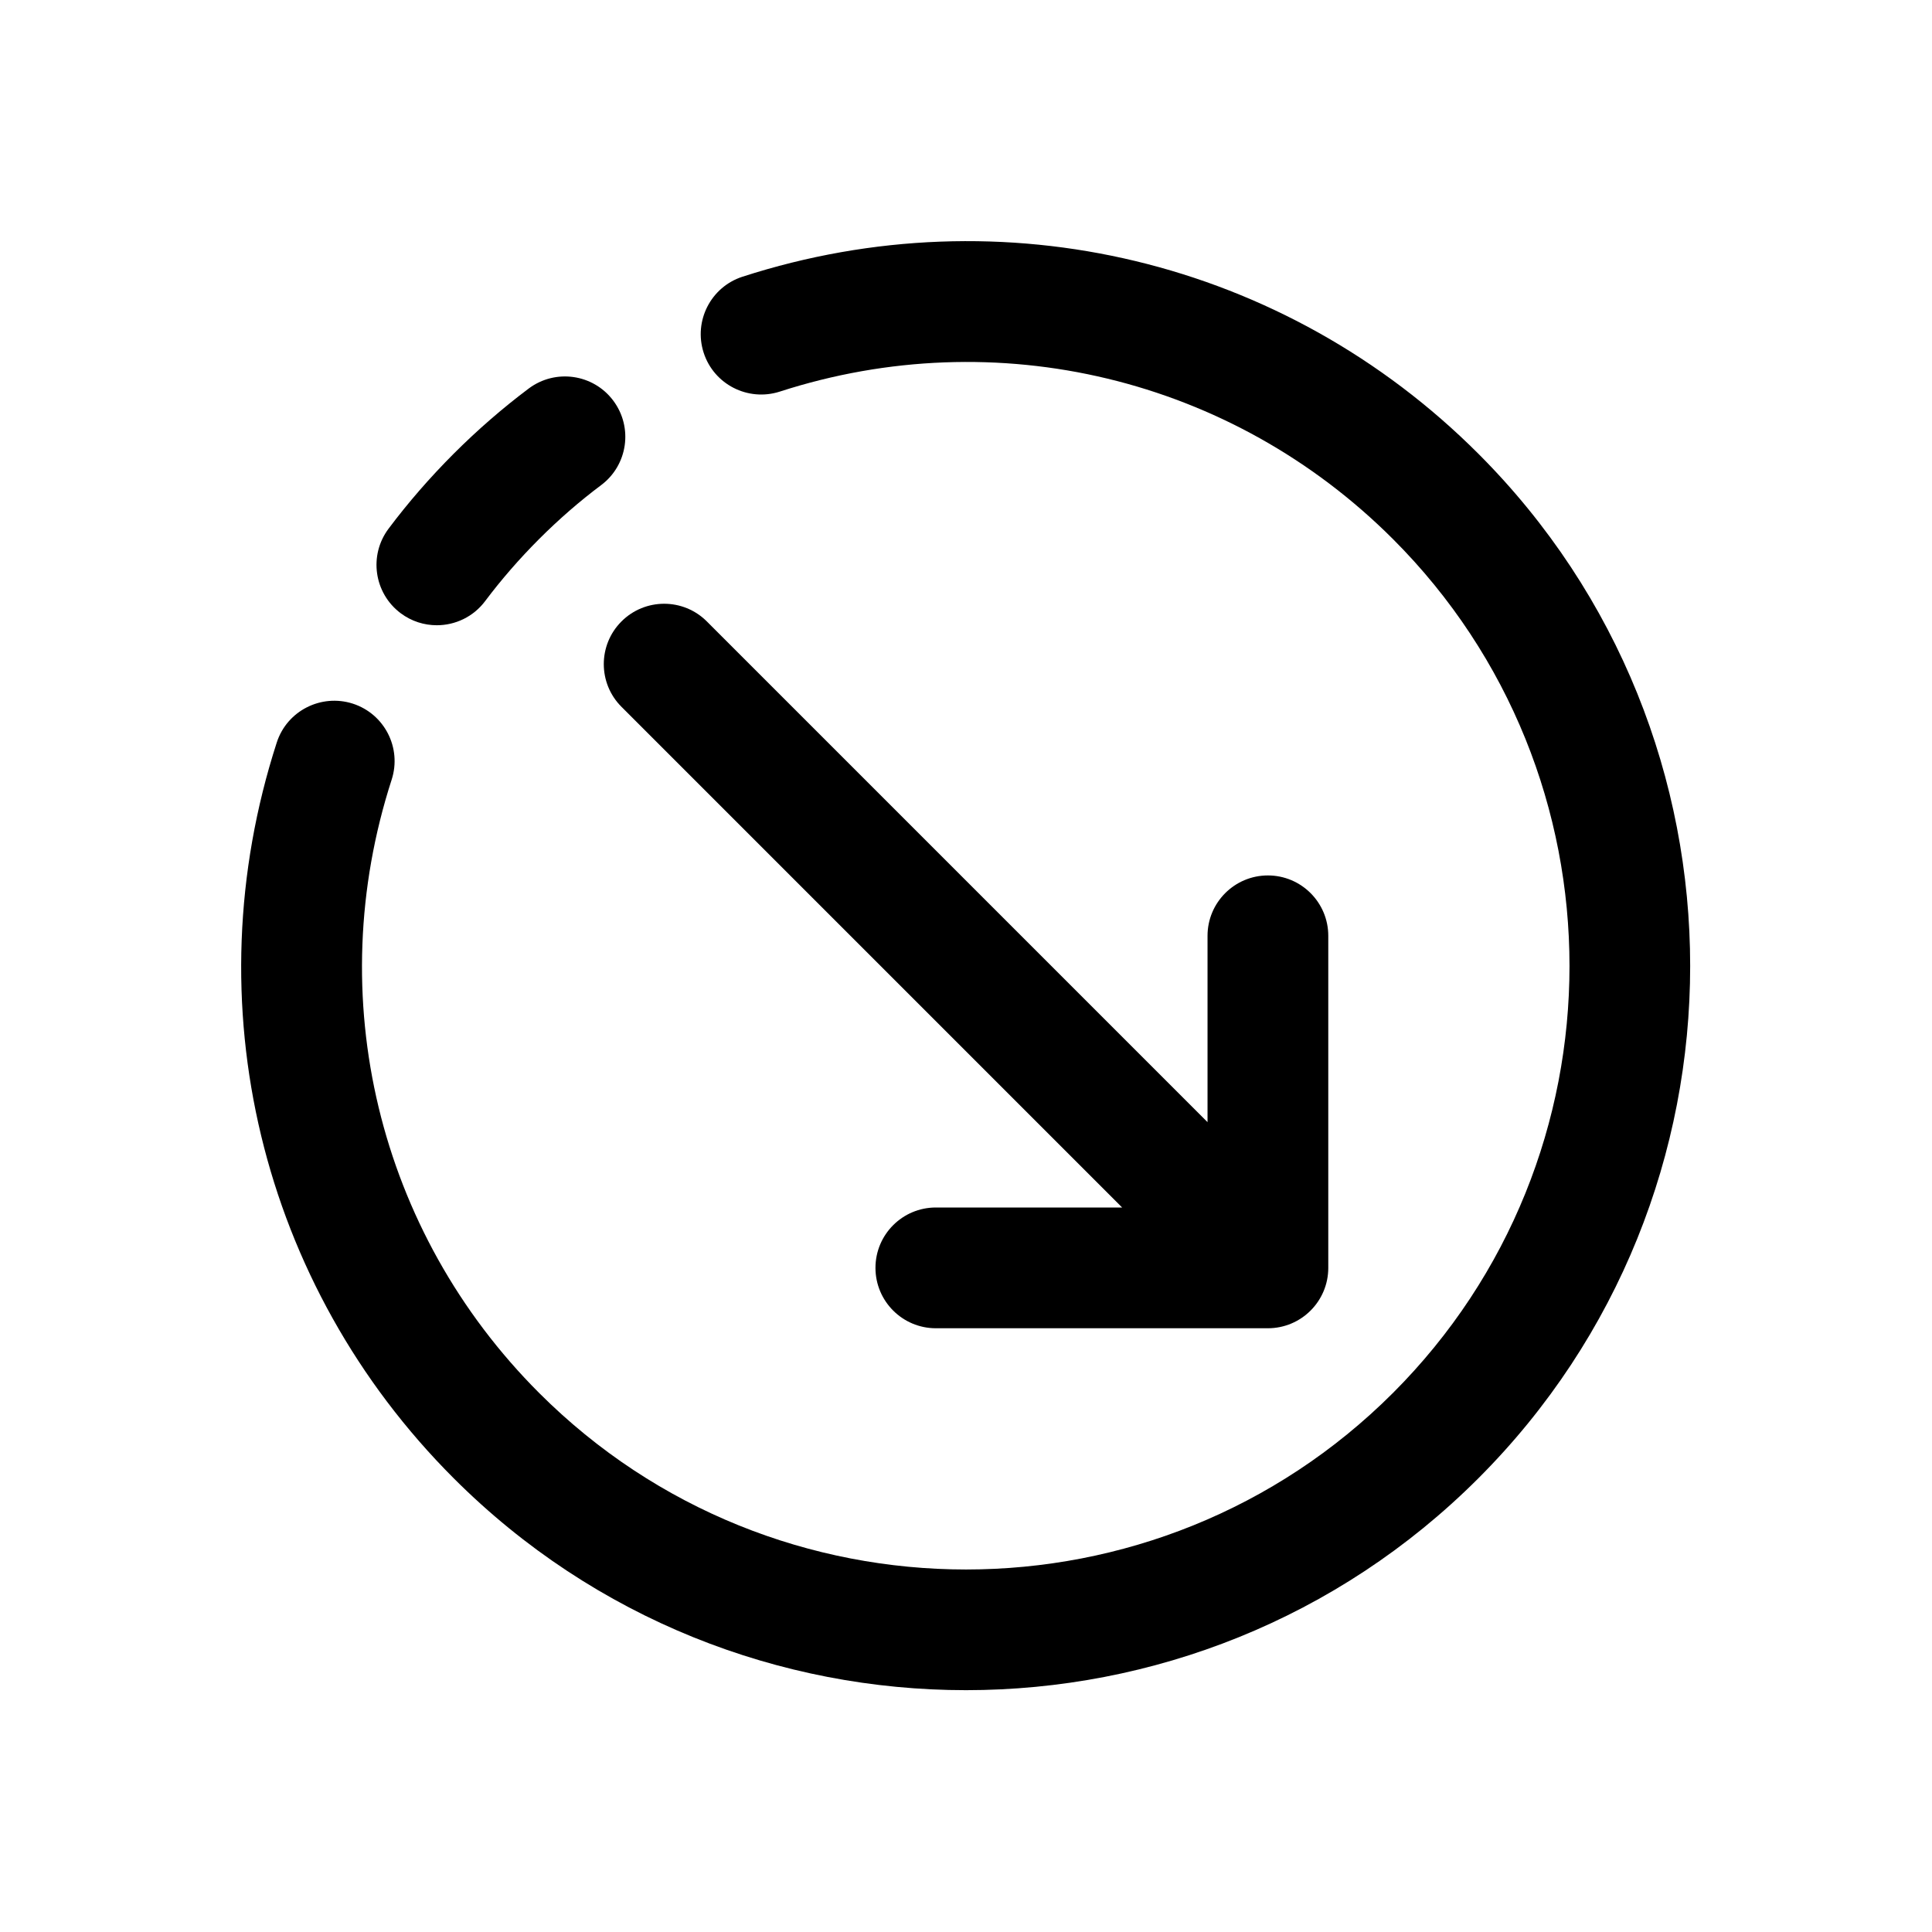 <?xml version="1.0" encoding="UTF-8"?> <svg xmlns="http://www.w3.org/2000/svg" id="Layer" height="36px" viewBox="0 0 64 64" width="36px"><path d="m17.515 12.87c-.862.646-1.697 1.372-2.485 2.159-.787.788-1.513 1.623-2.158 2.484-.663.884-.483 2.137.4 2.8.36.27.781.399 1.198.399.608 0 1.209-.276 1.602-.801.532-.709 1.133-1.4 1.786-2.054.653-.653 1.345-1.255 2.056-1.787.884-.663 1.063-1.916.4-2.8-.661-.883-1.915-1.062-2.799-.4z"></path><path d="m24.597 9.166c-1.051.34-1.627 1.468-1.287 2.519s1.469 1.624 2.519 1.288c7.19-2.326 14.975-.454 20.315 4.885 7.797 7.798 7.797 20.487 0 28.285-7.799 7.798-20.487 7.798-28.285 0-5.339-5.34-7.211-13.124-4.885-20.315.34-1.051-.236-2.179-1.287-2.519-1.049-.336-2.179.236-2.519 1.288-2.791 8.628-.544 17.967 5.863 24.374 4.679 4.679 10.824 7.018 16.97 7.018s12.292-2.339 16.971-7.018c9.356-9.357 9.356-24.584 0-33.941-6.407-6.408-15.744-8.653-24.375-5.864z"></path><path d="m29.001 42c0 1.104.896 2 2 2h11c1.104 0 2-.896 2-2v-11c0-1.104-.896-2-2-2s-2 .896-2 2v6.173l-16.586-16.587c-.78-.781-2.048-.781-2.828 0-.781.781-.781 2.047 0 2.828l16.585 16.586h-6.171c-1.105 0-2 .896-2 2z"></path></svg> 